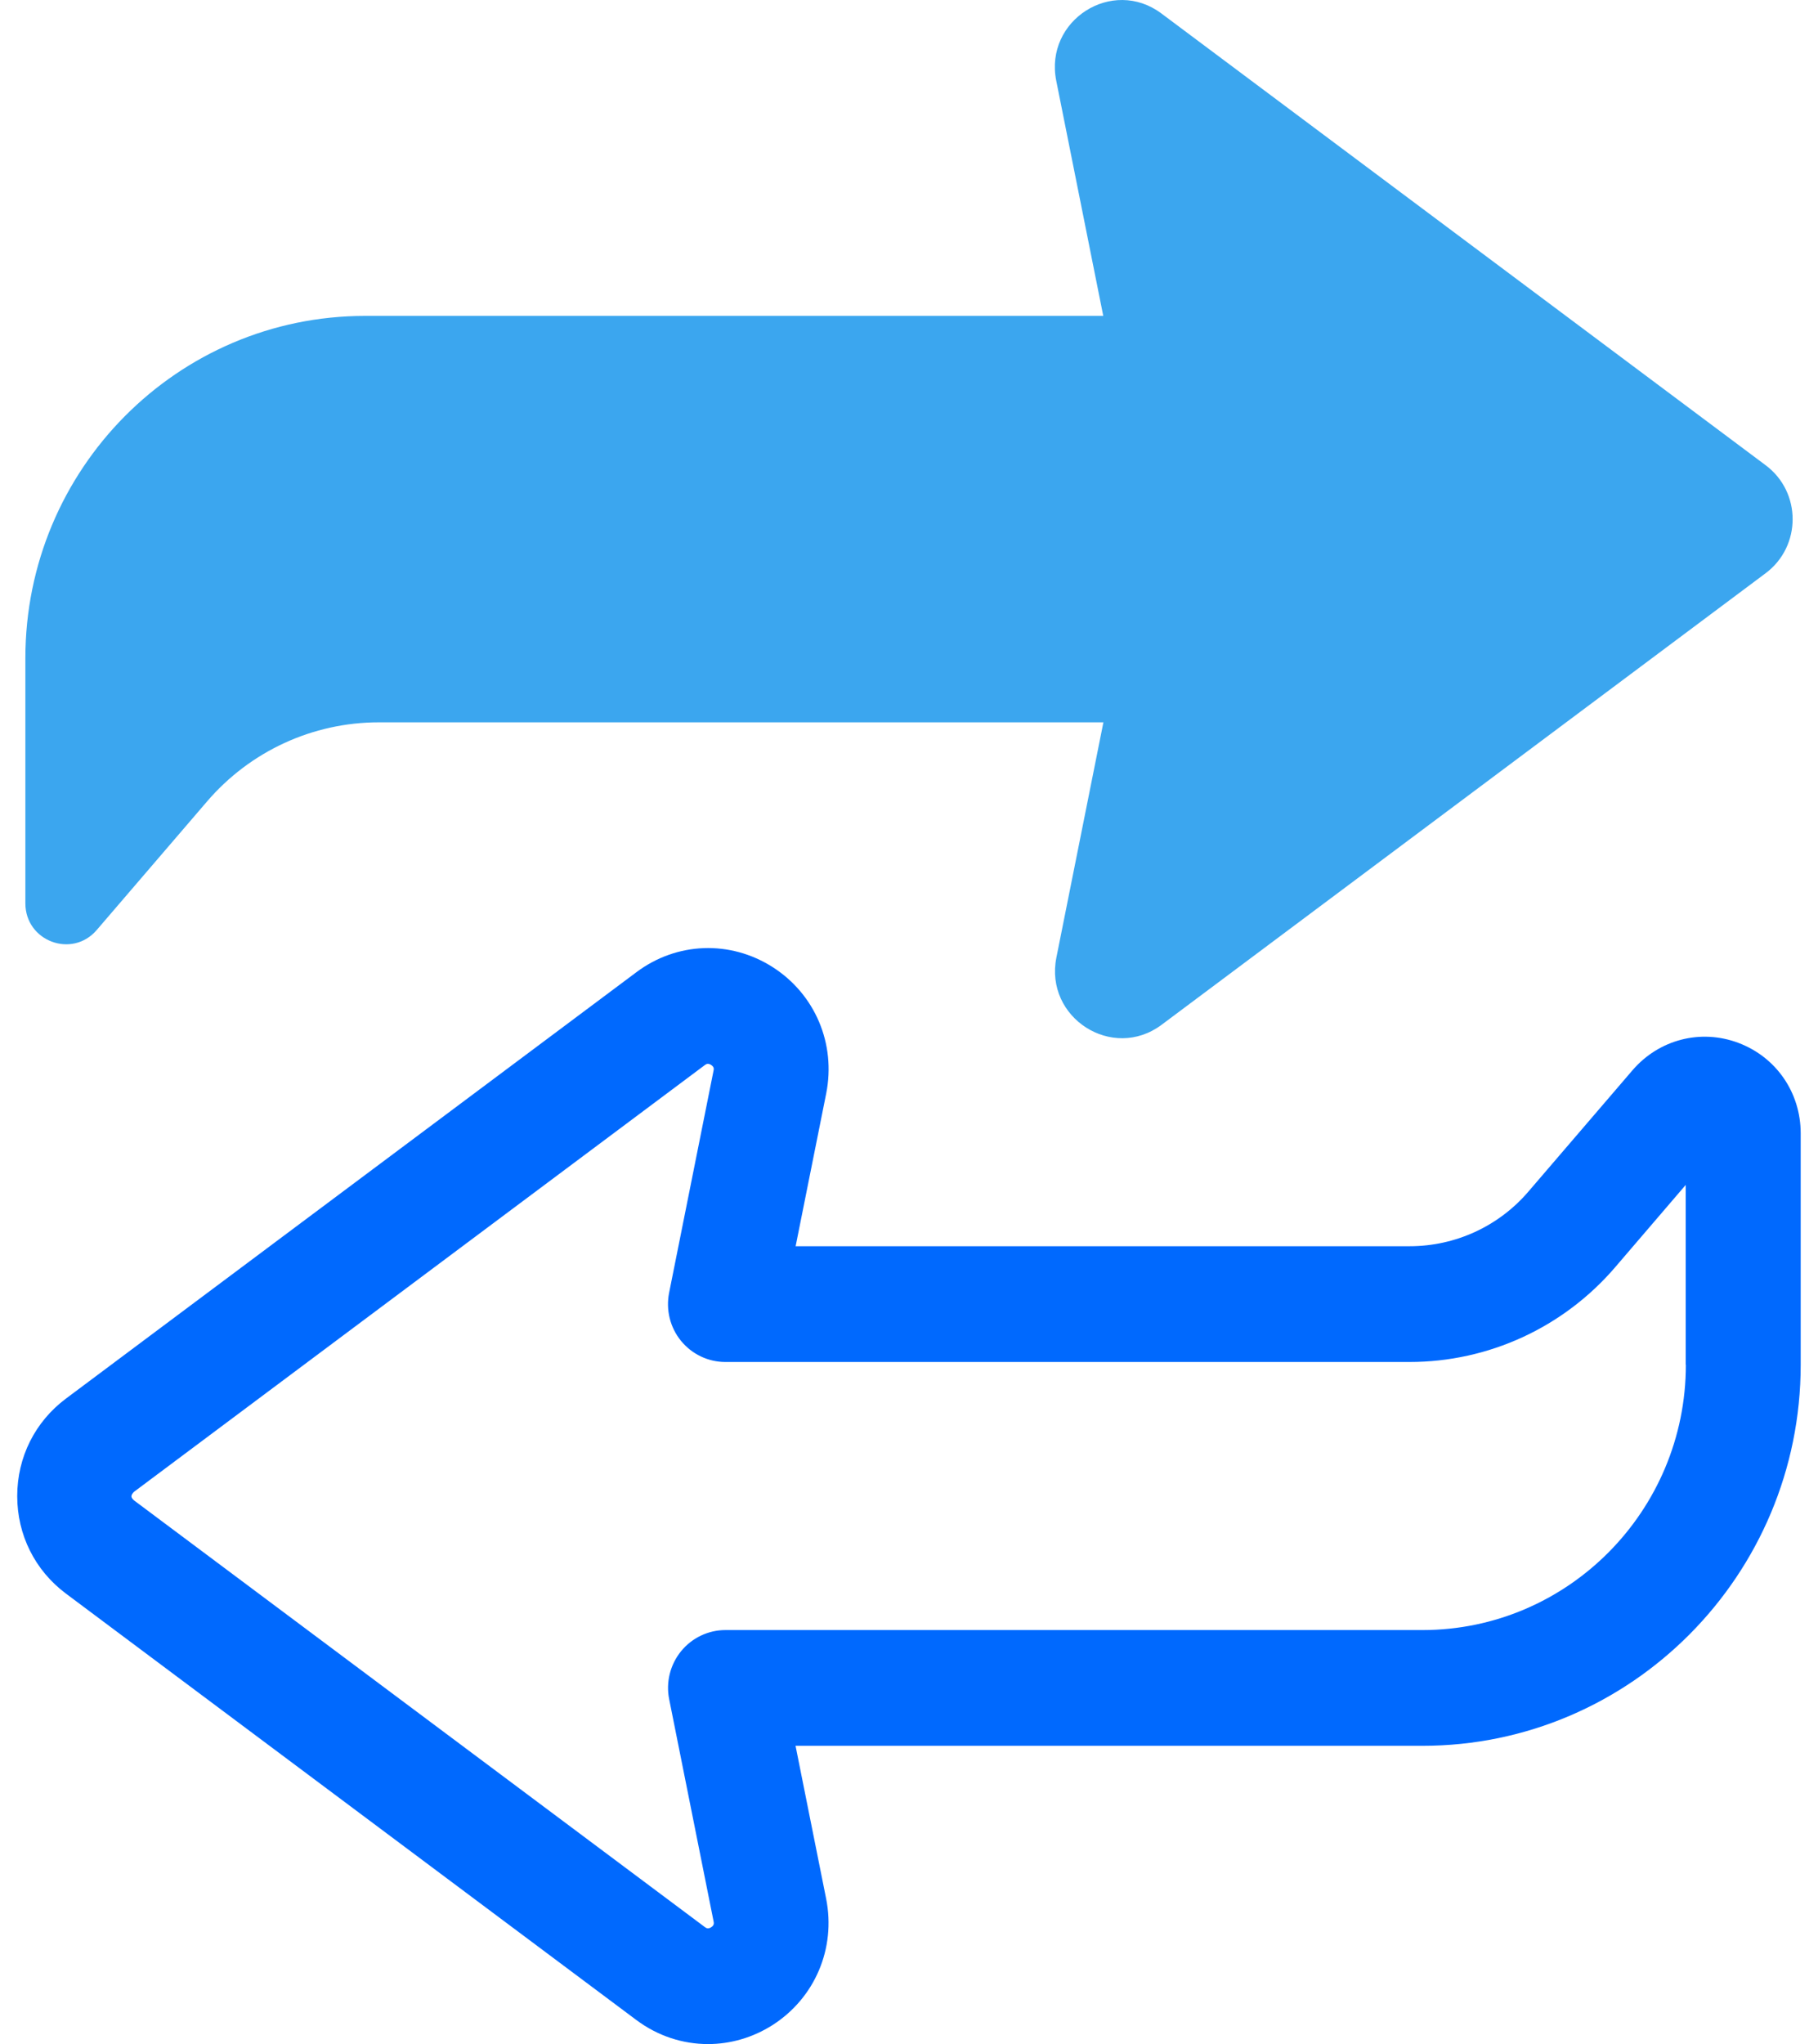 <svg width="89" height="100" viewBox="0 0 89 100" fill="none" xmlns="http://www.w3.org/2000/svg">
<g clip-path="url(#clip0_350_628)">
<path d="M4.735 45.5L10.131 39.216C12.244 36.751 15.313 35.339 18.547 35.339H54.017L51.716 46.844C51.126 49.797 54.461 51.929 56.864 50.138L86.438 28.043C88.198 26.726 88.198 24.075 86.438 22.762L56.856 0.659C54.453 -1.136 51.122 0.996 51.708 3.949L54.01 15.455H17.873C8.691 15.455 1.242 22.951 1.242 32.2V44.194C1.242 46.049 3.532 46.905 4.735 45.5Z" fill="#3BA6EF"/>
<path d="M85.1 51.02C83.249 50.328 81.215 50.858 79.922 52.357L74.826 58.293C73.368 59.997 71.247 60.97 69.009 60.97H38.95L40.446 53.5C40.931 51.07 39.905 48.643 37.825 47.314C35.746 45.989 33.129 46.083 31.155 47.564L3.224 68.428C1.712 69.561 0.843 71.294 0.843 73.195C0.843 75.096 1.712 76.83 3.224 77.962L31.151 98.826C32.2 99.61 33.426 100.004 34.659 100.004C35.75 100.004 36.848 99.693 37.822 99.073C39.897 97.744 40.928 95.317 40.443 92.89L38.946 85.412H69.637C79.847 85.412 88.153 77.053 88.153 66.77V55.446C88.153 53.455 86.953 51.713 85.096 51.02H85.1ZM82.531 66.77C82.531 73.926 76.748 79.749 69.637 79.749H35.513C34.671 79.749 33.873 80.131 33.34 80.786C32.806 81.445 32.591 82.308 32.76 83.137L34.934 94.003C34.949 94.079 34.971 94.189 34.813 94.291C34.656 94.389 34.569 94.325 34.505 94.279L6.574 73.415C6.574 73.415 6.427 73.305 6.435 73.195C6.442 73.085 6.574 72.972 6.574 72.975L34.501 52.111C34.565 52.065 34.652 52.001 34.81 52.099C34.968 52.202 34.949 52.308 34.93 52.387L32.757 63.245C32.591 64.078 32.802 64.942 33.336 65.597C33.87 66.251 34.667 66.634 35.509 66.634H69.002C72.875 66.634 76.545 64.942 79.072 61.996L82.524 57.971V66.77H82.531Z" fill="#0069FE"/>
</g>
<defs>
<clipPath id="clip0_350_628">
<rect width="87.313" height="100" fill="white" transform="translate(0.843)"/>
</clipPath>
</defs>
</svg>
